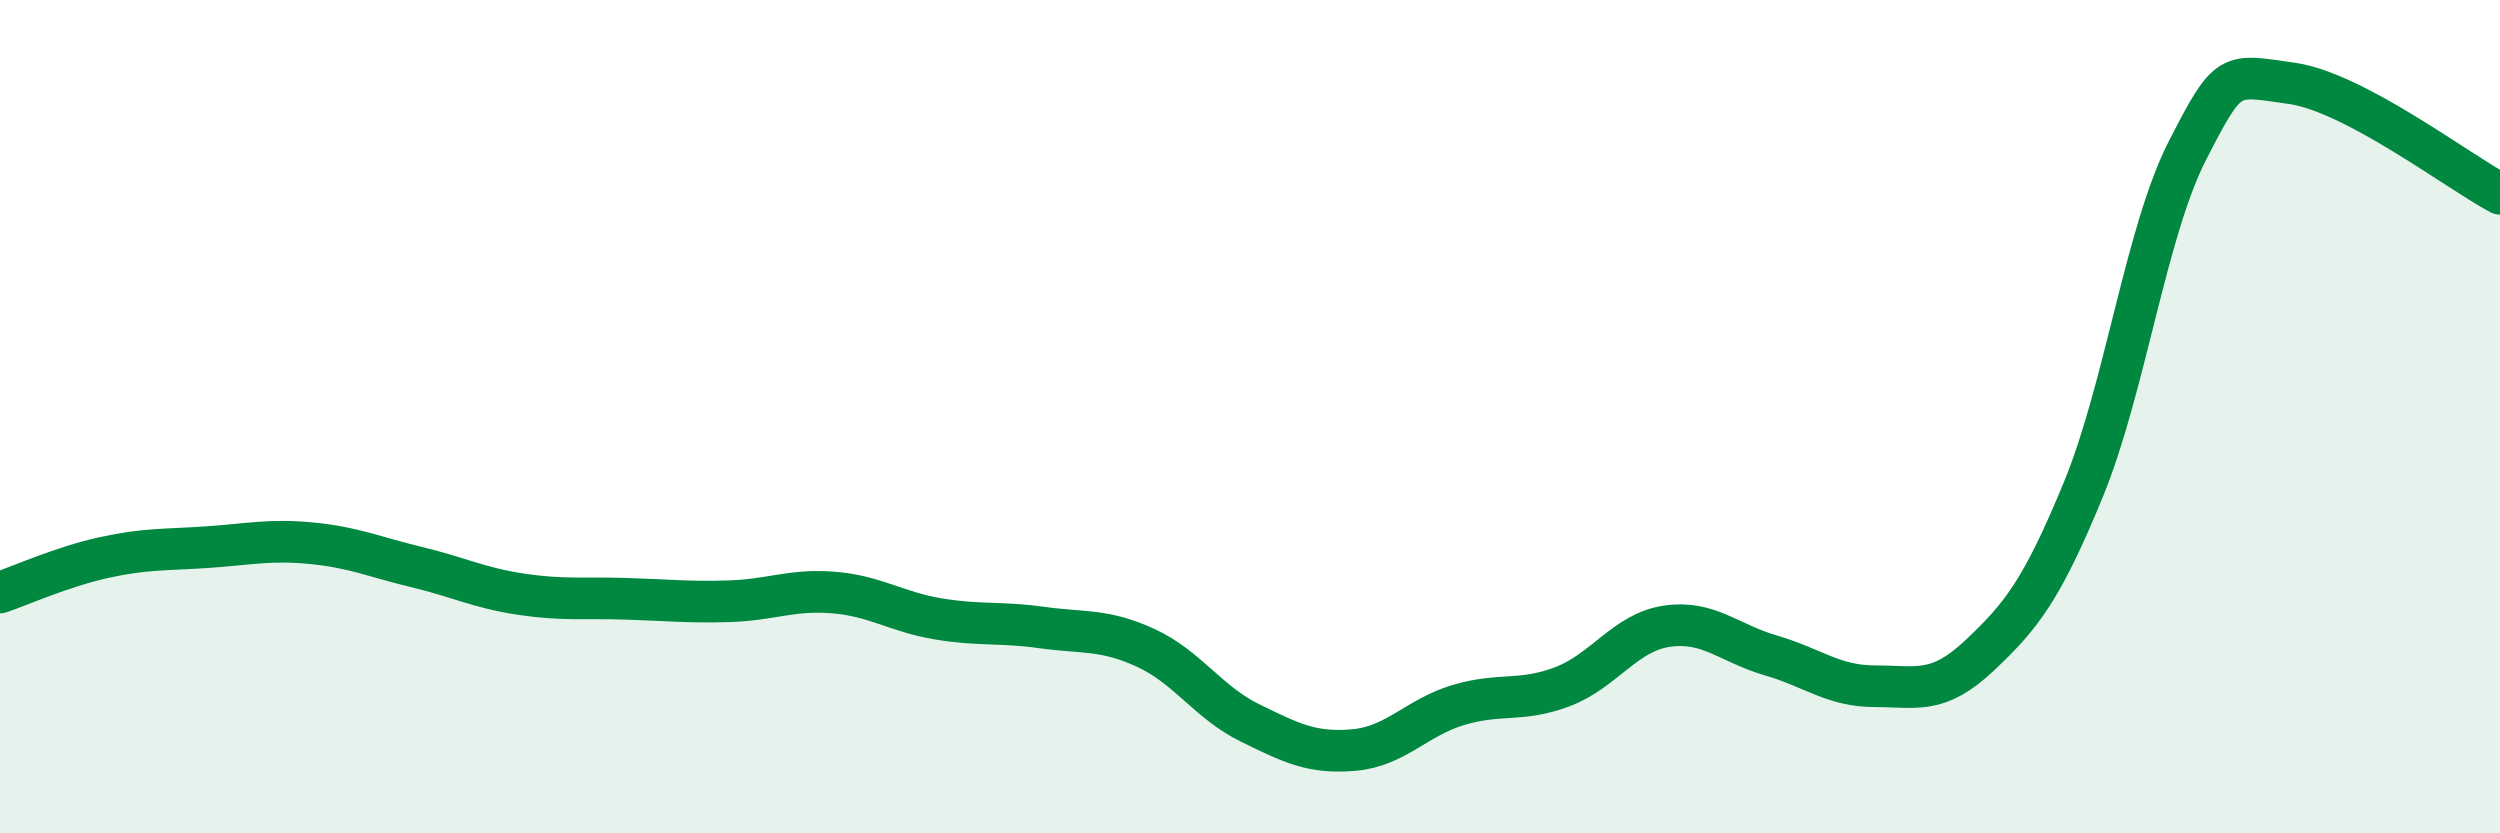 
    <svg width="60" height="20" viewBox="0 0 60 20" xmlns="http://www.w3.org/2000/svg">
      <path
        d="M 0,14.22 C 0.5,14.05 1.5,13.6 2.5,13.38 C 3.5,13.16 4,13.2 5,13.13 C 6,13.06 6.5,12.94 7.5,13.04 C 8.5,13.14 9,13.37 10,13.61 C 11,13.85 11.5,14.11 12.5,14.26 C 13.5,14.41 14,14.34 15,14.37 C 16,14.4 16.5,14.46 17.5,14.43 C 18.5,14.4 19,14.14 20,14.22 C 21,14.3 21.5,14.68 22.5,14.85 C 23.5,15.02 24,14.92 25,15.06 C 26,15.2 26.5,15.09 27.5,15.55 C 28.5,16.01 29,16.86 30,17.35 C 31,17.84 31.5,18.09 32.5,18 C 33.5,17.91 34,17.22 35,16.92 C 36,16.62 36.5,16.86 37.5,16.48 C 38.5,16.1 39,15.18 40,15.03 C 41,14.88 41.5,15.44 42.5,15.73 C 43.5,16.02 44,16.47 45,16.47 C 46,16.47 46.5,16.68 47.5,15.74 C 48.5,14.8 49,14.18 50,11.75 C 51,9.32 51.5,5.56 52.5,3.61 C 53.5,1.66 53.5,1.79 55,2 C 56.5,2.21 59,4.12 60,4.65L60 20L0 20Z"
        fill="#008740"
        opacity="0.1"
        stroke-linecap="round"
        stroke-linejoin="round"
      />
      <path
        d="M 0,14.22 C 0.5,14.05 1.5,13.6 2.5,13.38 C 3.5,13.16 4,13.2 5,13.13 C 6,13.06 6.5,12.94 7.5,13.04 C 8.5,13.14 9,13.37 10,13.61 C 11,13.85 11.5,14.11 12.5,14.26 C 13.5,14.41 14,14.34 15,14.37 C 16,14.4 16.5,14.46 17.5,14.43 C 18.5,14.4 19,14.14 20,14.22 C 21,14.3 21.5,14.68 22.5,14.85 C 23.5,15.02 24,14.92 25,15.06 C 26,15.2 26.5,15.09 27.5,15.55 C 28.5,16.01 29,16.86 30,17.35 C 31,17.84 31.5,18.09 32.5,18 C 33.5,17.91 34,17.22 35,16.92 C 36,16.62 36.5,16.86 37.5,16.48 C 38.5,16.1 39,15.18 40,15.03 C 41,14.88 41.5,15.44 42.5,15.73 C 43.5,16.02 44,16.47 45,16.47 C 46,16.47 46.5,16.68 47.5,15.74 C 48.5,14.8 49,14.18 50,11.75 C 51,9.32 51.5,5.56 52.5,3.61 C 53.5,1.66 53.5,1.79 55,2 C 56.5,2.21 59,4.12 60,4.65"
        stroke="#008740"
        stroke-width="1"
        fill="none"
        stroke-linecap="round"
        stroke-linejoin="round"
      />
    </svg>
  